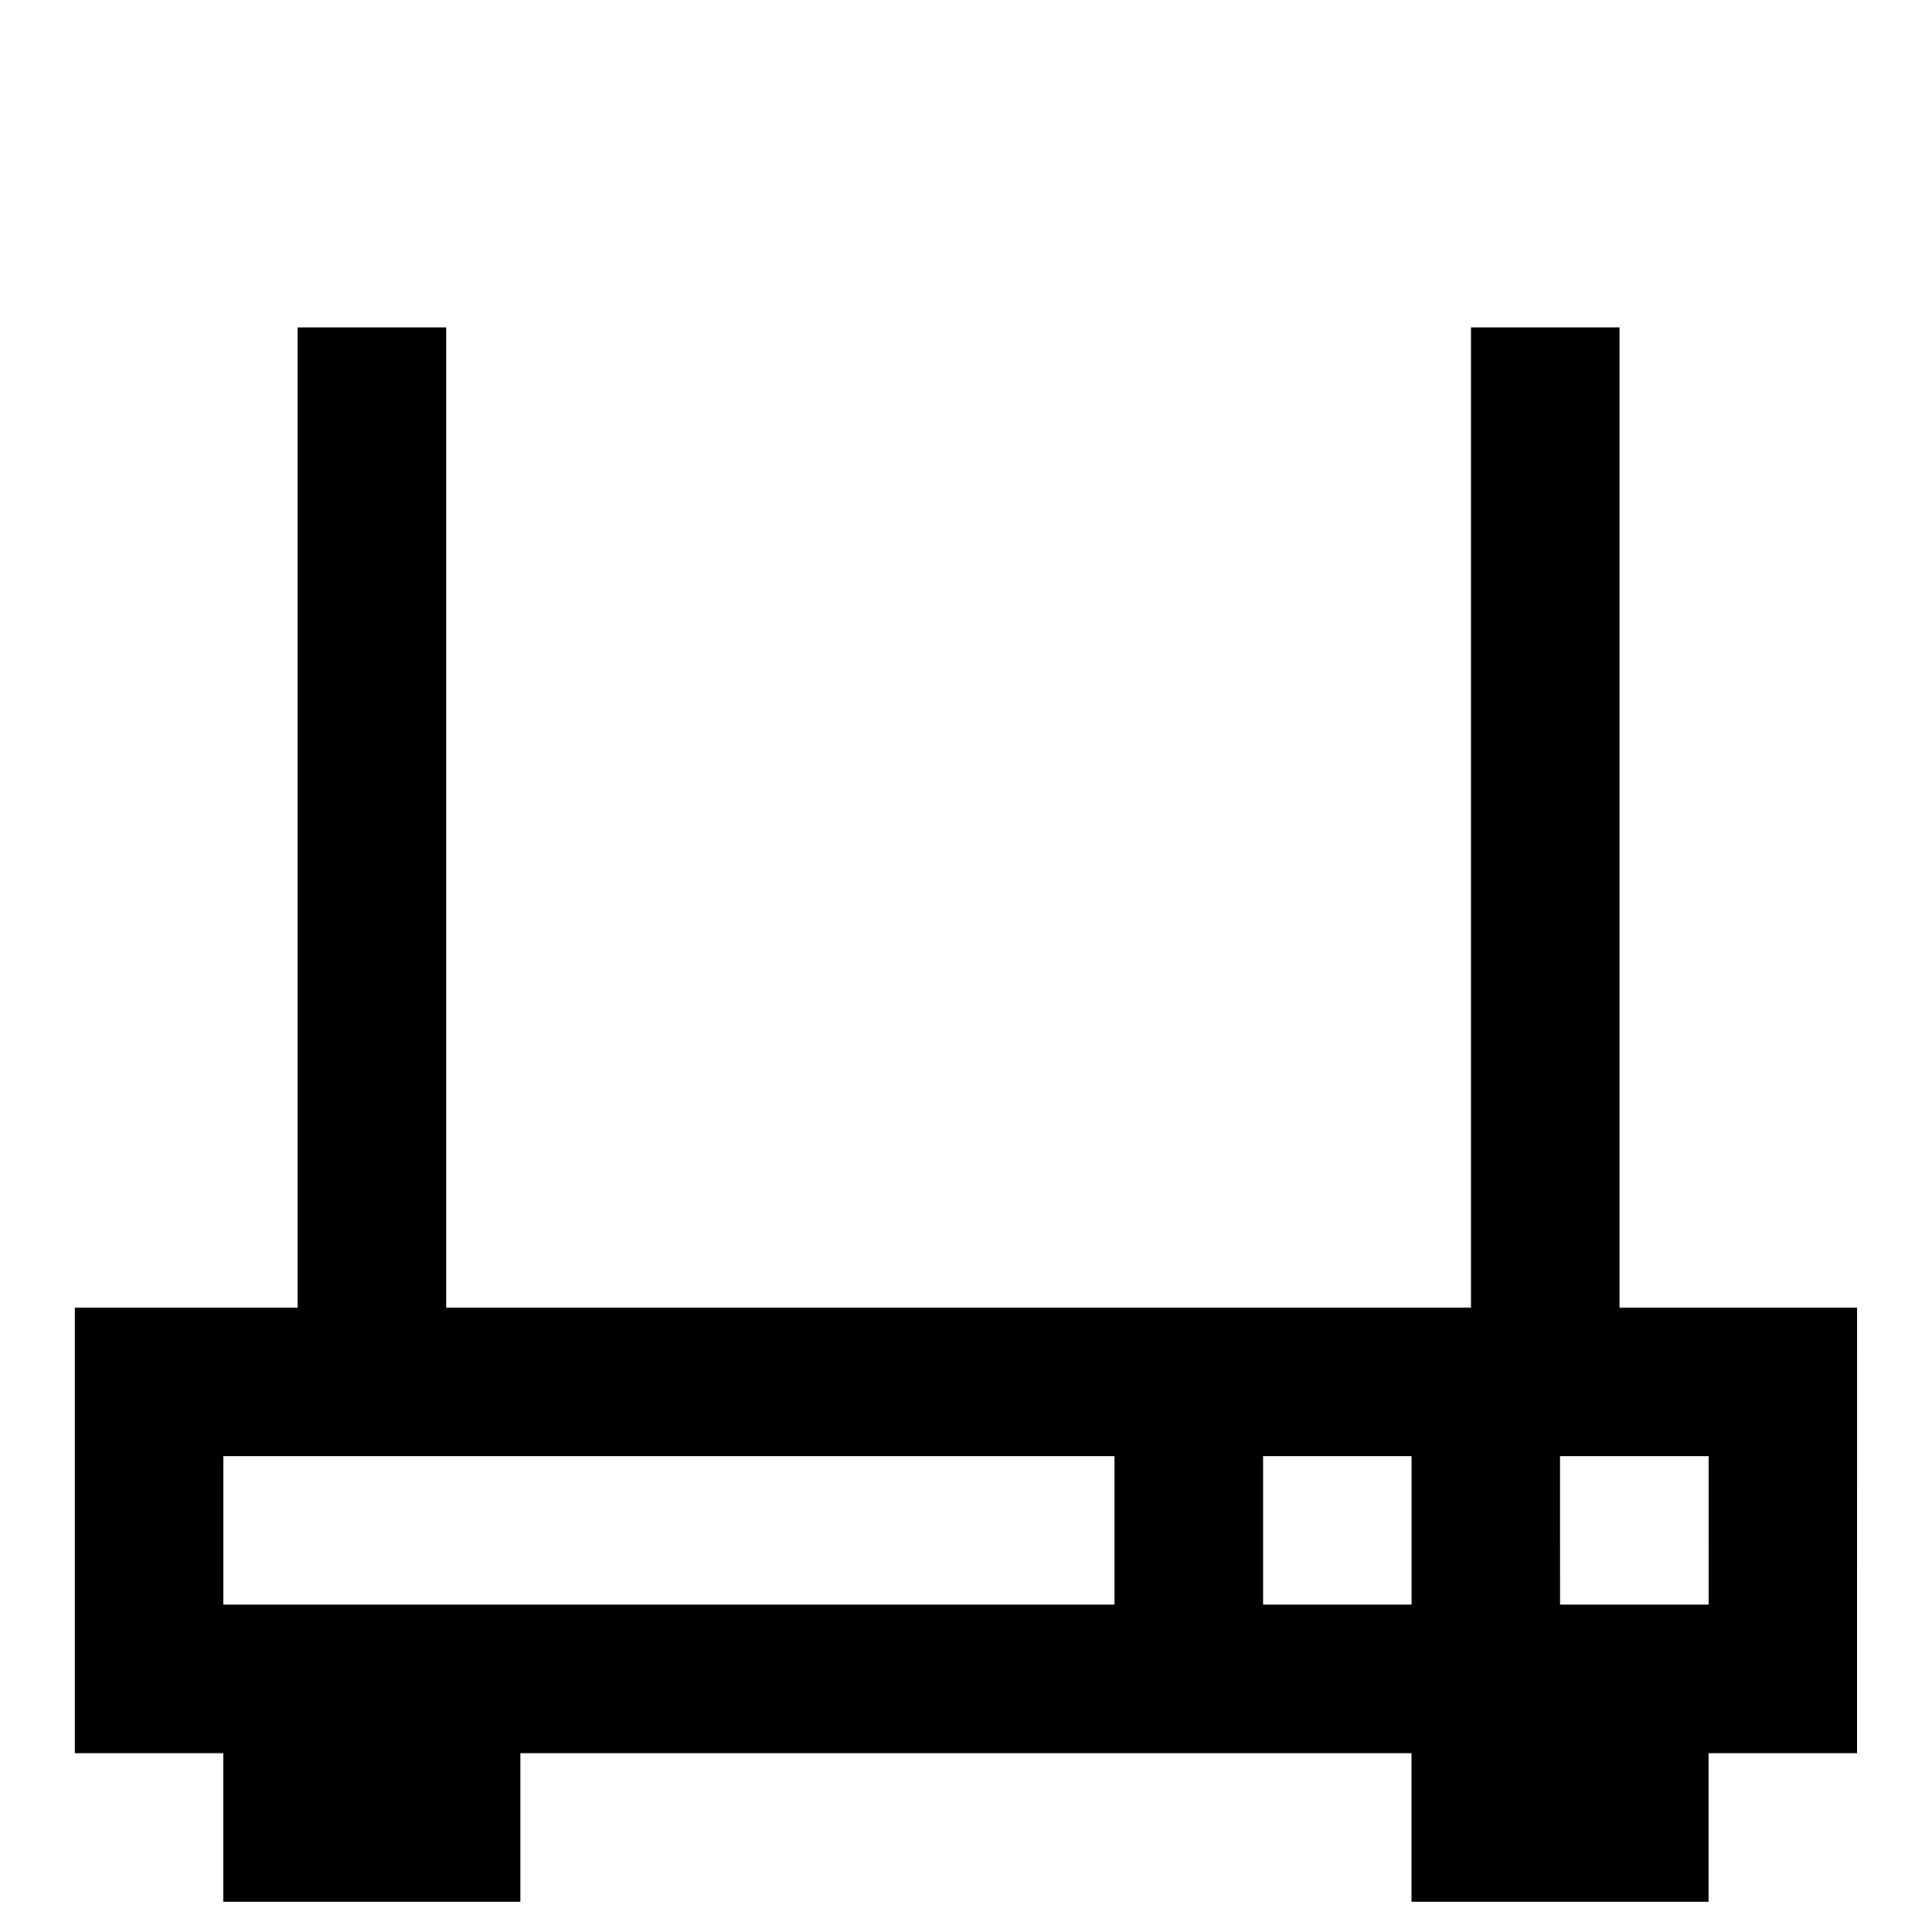 <?xml version="1.0" encoding="UTF-8"?>
<!-- Uploaded to: SVG Repo, www.svgrepo.com, Generator: SVG Repo Mixer Tools -->
<svg fill="#000000" width="800px" height="800px" version="1.1" viewBox="144 144 512 512" xmlns="http://www.w3.org/2000/svg">
 <path d="m573.18 490.53v-259.78h-39.359v259.78h-271.59v-259.78h-39.359v259.78h-59.043v118.08h39.359v39.359h78.719v-39.359h236.16v39.359h78.719v-39.359h39.359l0.008-118.08zm-133.82 78.719h-236.16v-39.359h236.16zm39.359 0v-39.359h39.359v39.359zm118.08 0h-39.359l-0.004-39.359h39.359z"/>
</svg>